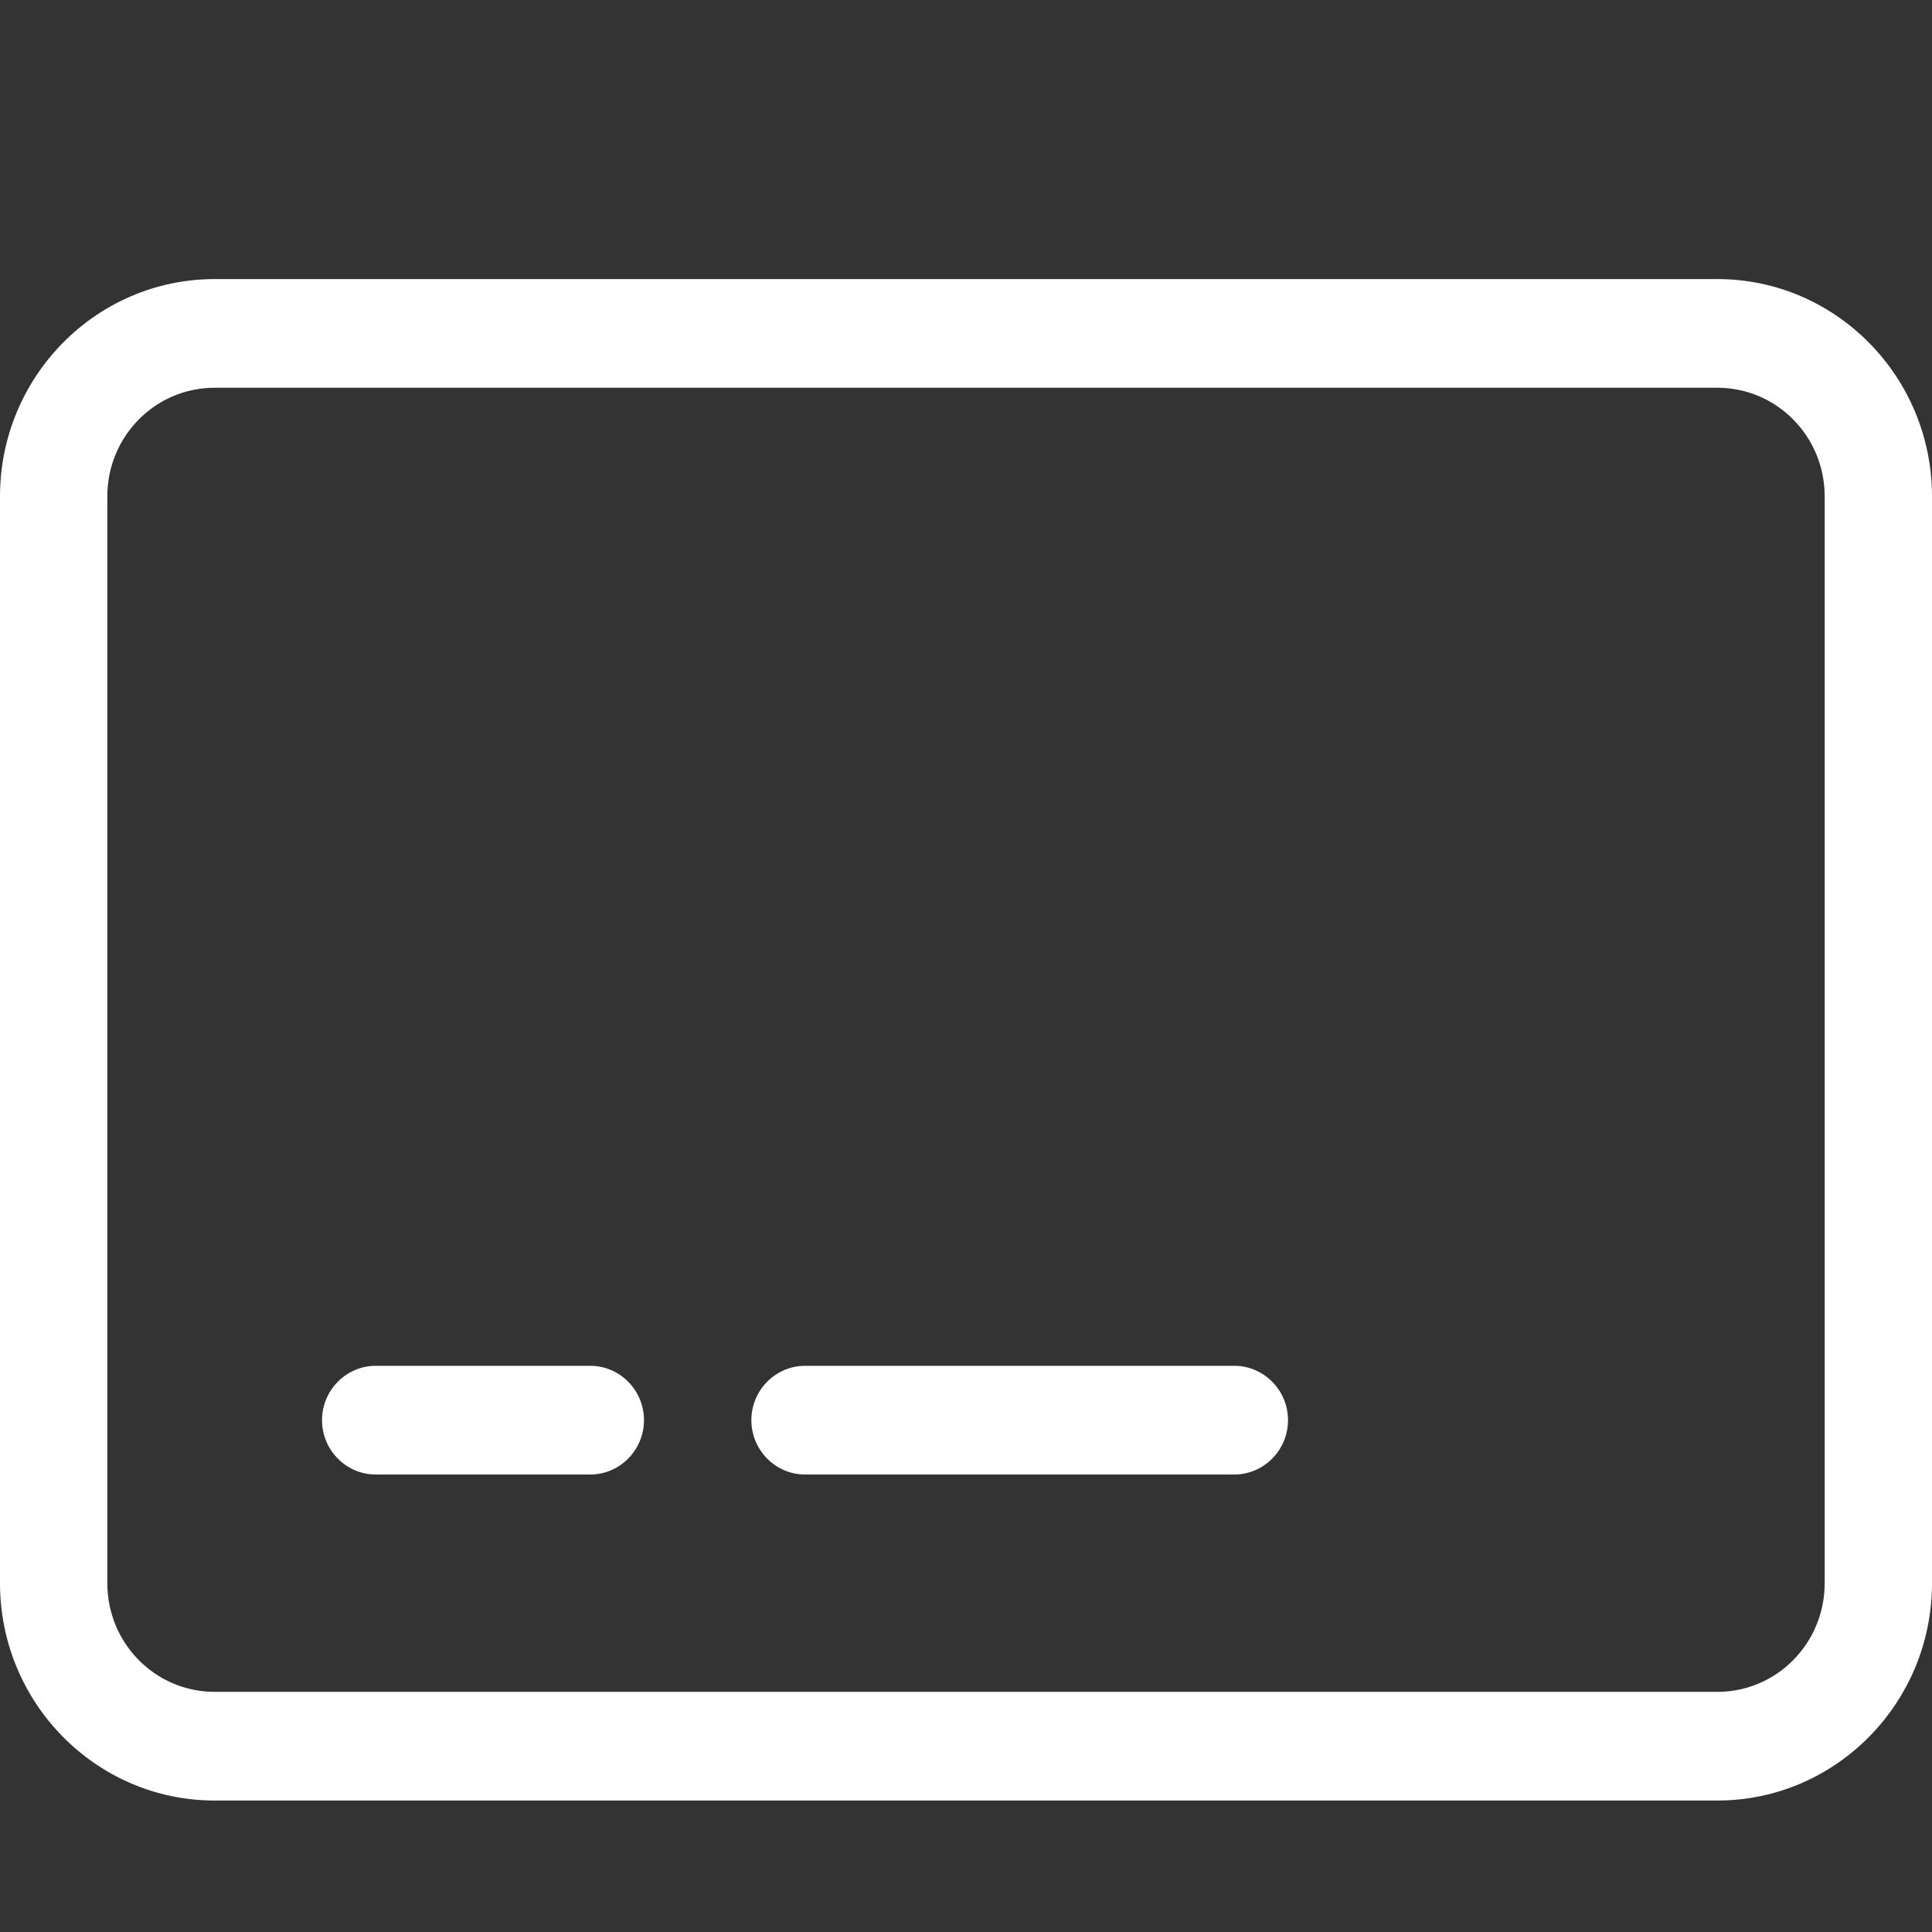 <svg xmlns="http://www.w3.org/2000/svg" fill="none" viewBox="0 0 40 40" height="40" width="40">
<rect x="0" y="0" width="40" height="40" fill="#333333" stroke="none"/>
<g clip-path="url(#clip0_1020_4303)">
<path fill="white" d="M4.444 8.028C3.215 8.028 2.222 9.033 2.222 10.278V32.778C2.222 34.022 3.215 35.028 4.444 35.028H35.556C36.785 35.028 37.778 34.022 37.778 32.778V10.278C37.778 9.033 36.785 8.028 35.556 8.028H4.444ZM0 10.278C0 7.796 1.993 5.778 4.444 5.778H35.556C38.007 5.778 40 7.796 40 10.278V32.778C40 35.26 38.007 37.278 35.556 37.278H4.444C1.993 37.278 0 35.26 0 32.778V10.278ZM6.667 29.403C6.667 28.784 7.167 28.278 7.778 28.278H12.222C12.833 28.278 13.333 28.784 13.333 29.403C13.333 30.022 12.833 30.528 12.222 30.528H7.778C7.167 30.528 6.667 30.022 6.667 29.403ZM15.556 29.403C15.556 28.784 16.056 28.278 16.667 28.278H25.556C26.167 28.278 26.667 28.784 26.667 29.403C26.667 30.022 26.167 30.528 25.556 30.528H16.667C16.056 30.528 15.556 30.022 15.556 29.403Z"></path>
</g>
<defs>
<clipPath id="clip0_1020_4303">
<rect fill="white" height="40" width="40"></rect>
</clipPath>
</defs>
</svg>
